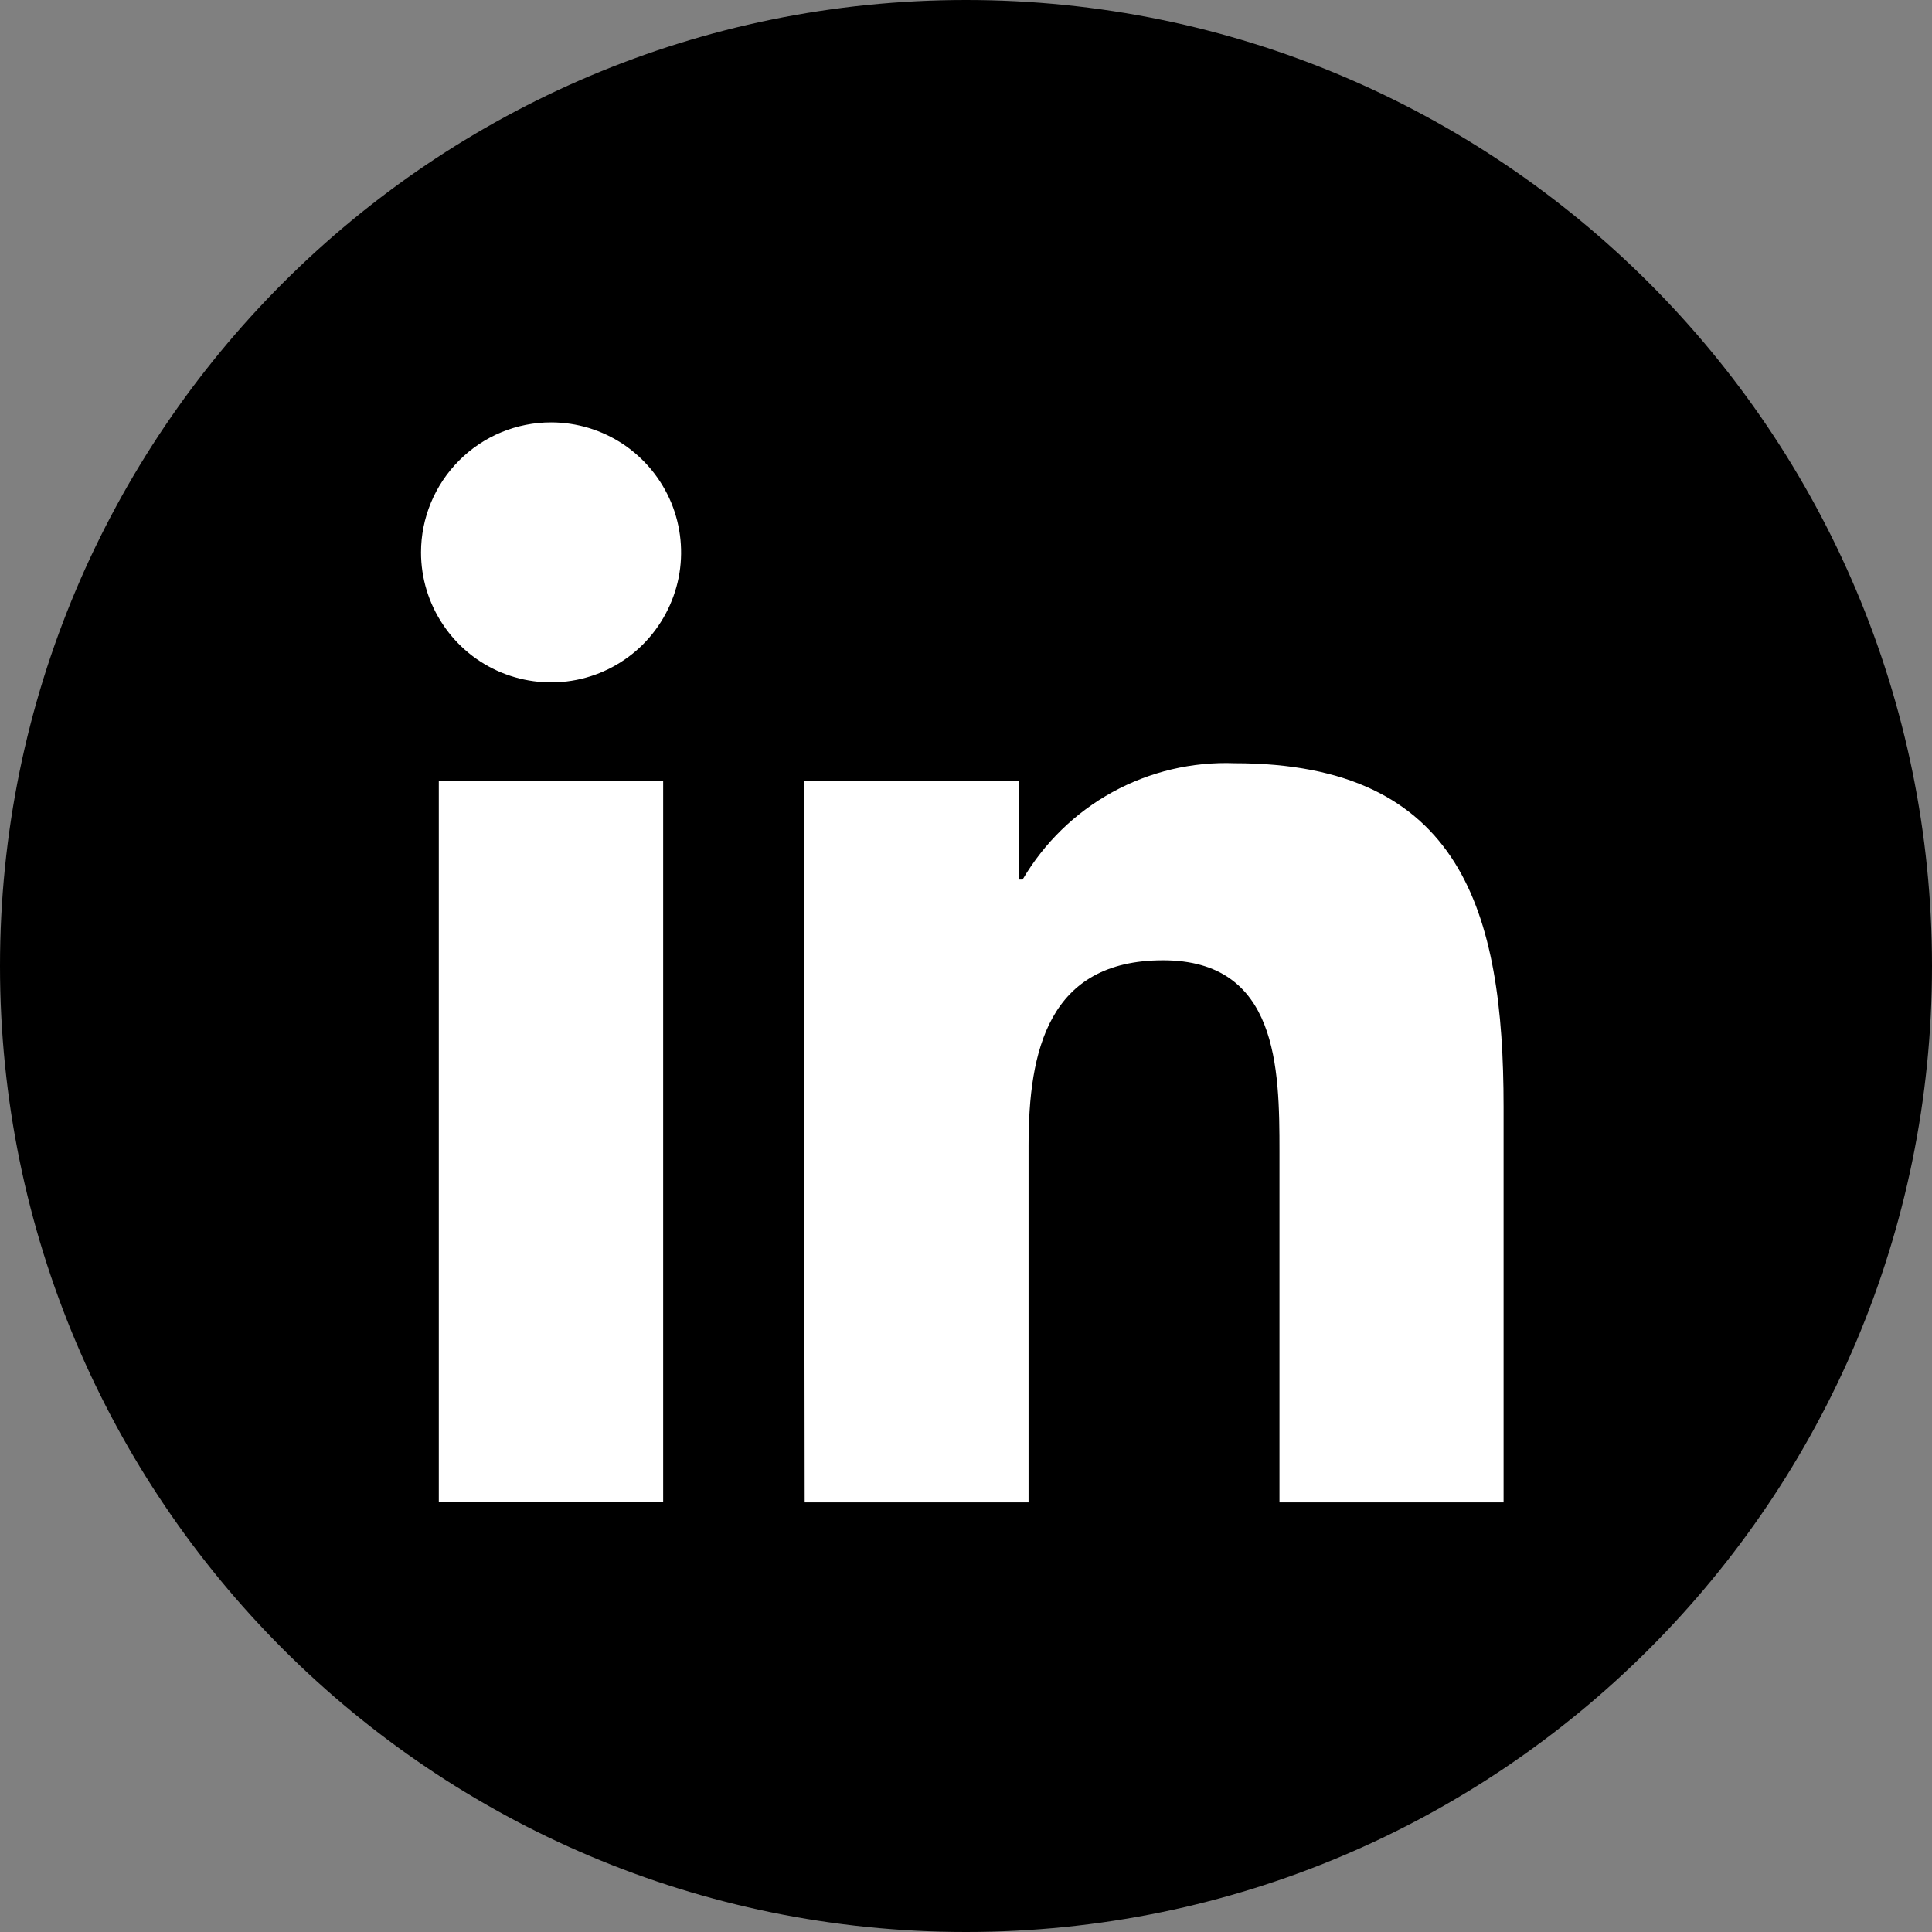 <svg width="24" height="24" viewBox="0 0 24 24" fill="none" xmlns="http://www.w3.org/2000/svg">
<rect x="0" y="0" width="24" height="24" fill="#808080" stroke="none"/>
<path d="M12 24C18.627 24 24 18.627 24 12C24 5.373 18.627 0 12 0C5.373 0 0 5.373 0 12C0 18.627 5.373 24 12 24Z" fill="black"/>
<path d="M5.451 9.7H8.238V18.662H5.451V9.7ZM6.846 5.247C7.165 5.247 7.477 5.342 7.743 5.519C8.008 5.697 8.215 5.949 8.338 6.244C8.46 6.539 8.492 6.864 8.43 7.177C8.367 7.49 8.213 7.778 7.988 8.004C7.762 8.23 7.474 8.384 7.161 8.446C6.847 8.508 6.523 8.476 6.227 8.354C5.932 8.232 5.68 8.025 5.503 7.759C5.325 7.494 5.23 7.182 5.23 6.862C5.23 6.434 5.401 6.023 5.704 5.72C6.006 5.417 6.417 5.247 6.846 5.247Z" fill="white"/>
<path d="M9.984 9.701H12.653V10.926H12.703C12.971 10.47 13.357 10.094 13.821 9.839C14.285 9.585 14.809 9.461 15.338 9.481C18.161 9.481 18.678 11.336 18.678 13.747V18.663H15.894V14.306C15.894 13.267 15.877 11.929 14.448 11.929C13.02 11.929 12.777 13.058 12.777 14.23V18.663H9.996L9.984 9.701Z" fill="white"/>
</svg>
